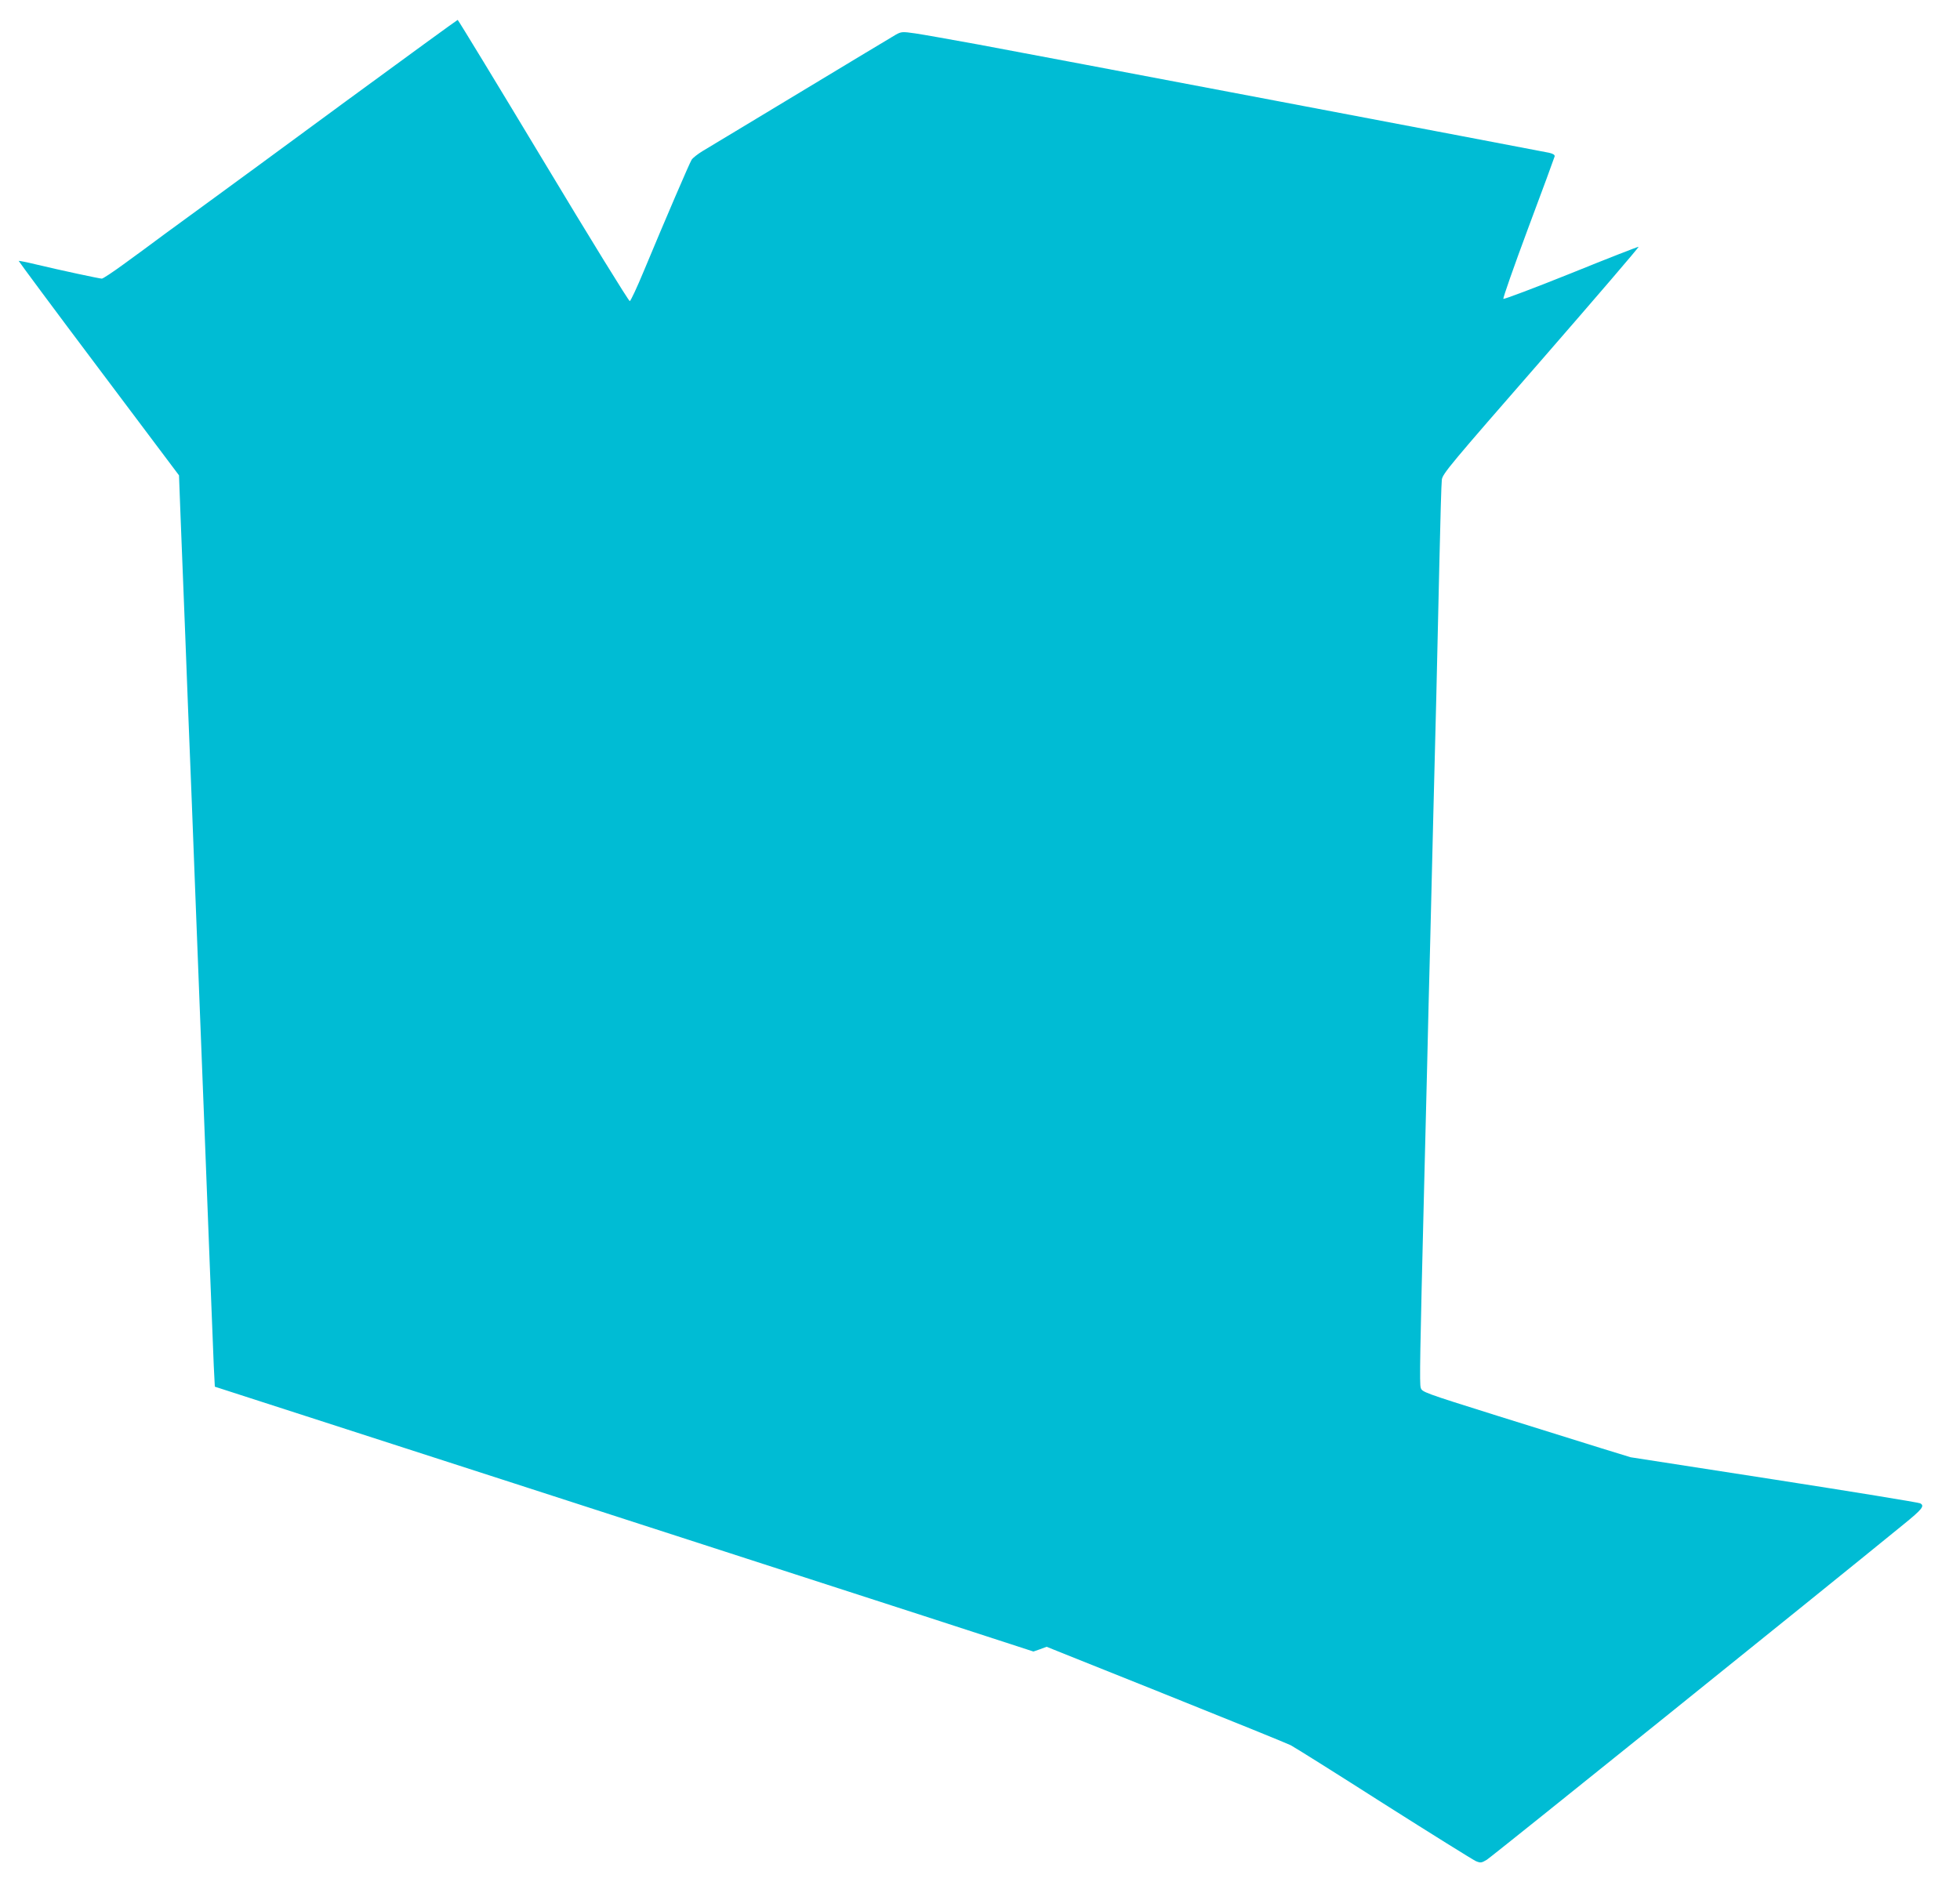 <?xml version="1.0" standalone="no"?>
<!DOCTYPE svg PUBLIC "-//W3C//DTD SVG 20010904//EN"
 "http://www.w3.org/TR/2001/REC-SVG-20010904/DTD/svg10.dtd">
<svg version="1.0" xmlns="http://www.w3.org/2000/svg"
 width="1280pt" height="1234pt" viewBox="0 0 1280 1234"
 preserveAspectRatio="xMidYMid meet">
<g transform="translate(0,1234) scale(0.1,-0.1)"
fill="#00bcd4" stroke="none">
<path d="M2254 11675 c-401 -295 -796 -585 -879 -645 -82 -60 -216 -158 -297
-217 -80 -60 -203 -150 -272 -200 -70 -51 -133 -93 -141 -93 -15 0 -272 55
-435 94 -57 14 -106 23 -108 22 -1 -2 233 -318 522 -702 l525 -699 10 -265 c6
-146 20 -499 31 -785 11 -286 24 -632 30 -770 6 -137 19 -484 30 -770 11 -286
27 -692 35 -902 8 -211 22 -555 30 -765 8 -211 24 -617 35 -903 11 -286 23
-581 26 -656 l7 -137 1956 -632 c1076 -348 2279 -738 2673 -865 l717 -233 43
15 43 16 779 -312 c429 -172 796 -321 815 -331 20 -10 293 -181 606 -381 314
-199 585 -368 603 -376 31 -13 37 -12 72 9 30 18 2161 1733 2722 2191 122 99
139 121 108 137 -11 6 -442 76 -956 156 l-935 145 -192 59 c-106 33 -412 129
-682 213 -481 151 -489 154 -497 183 -8 27 -5 210 22 1294 5 217 14 578 20
803 5 224 14 588 20 810 5 221 14 589 20 817 6 228 15 584 20 790 5 206 14
600 20 875 6 275 13 519 16 541 4 39 58 102 649 780 354 407 640 740 636 742
-4 1 -202 -76 -441 -173 -239 -96 -438 -171 -442 -167 -4 4 69 212 162 462 94
250 171 461 173 469 1 10 -11 17 -36 23 -83 17 -3432 653 -3732 708 -176 32
-360 65 -409 72 -83 12 -90 11 -125 -8 -20 -11 -299 -180 -621 -374 -322 -194
-611 -369 -642 -387 -31 -19 -63 -44 -71 -56 -14 -22 -170 -385 -314 -731 -43
-104 -84 -191 -90 -193 -6 -2 -260 410 -564 916 -305 507 -557 921 -560 921
-3 0 -334 -241 -735 -535z"/>
</g>
</svg>
